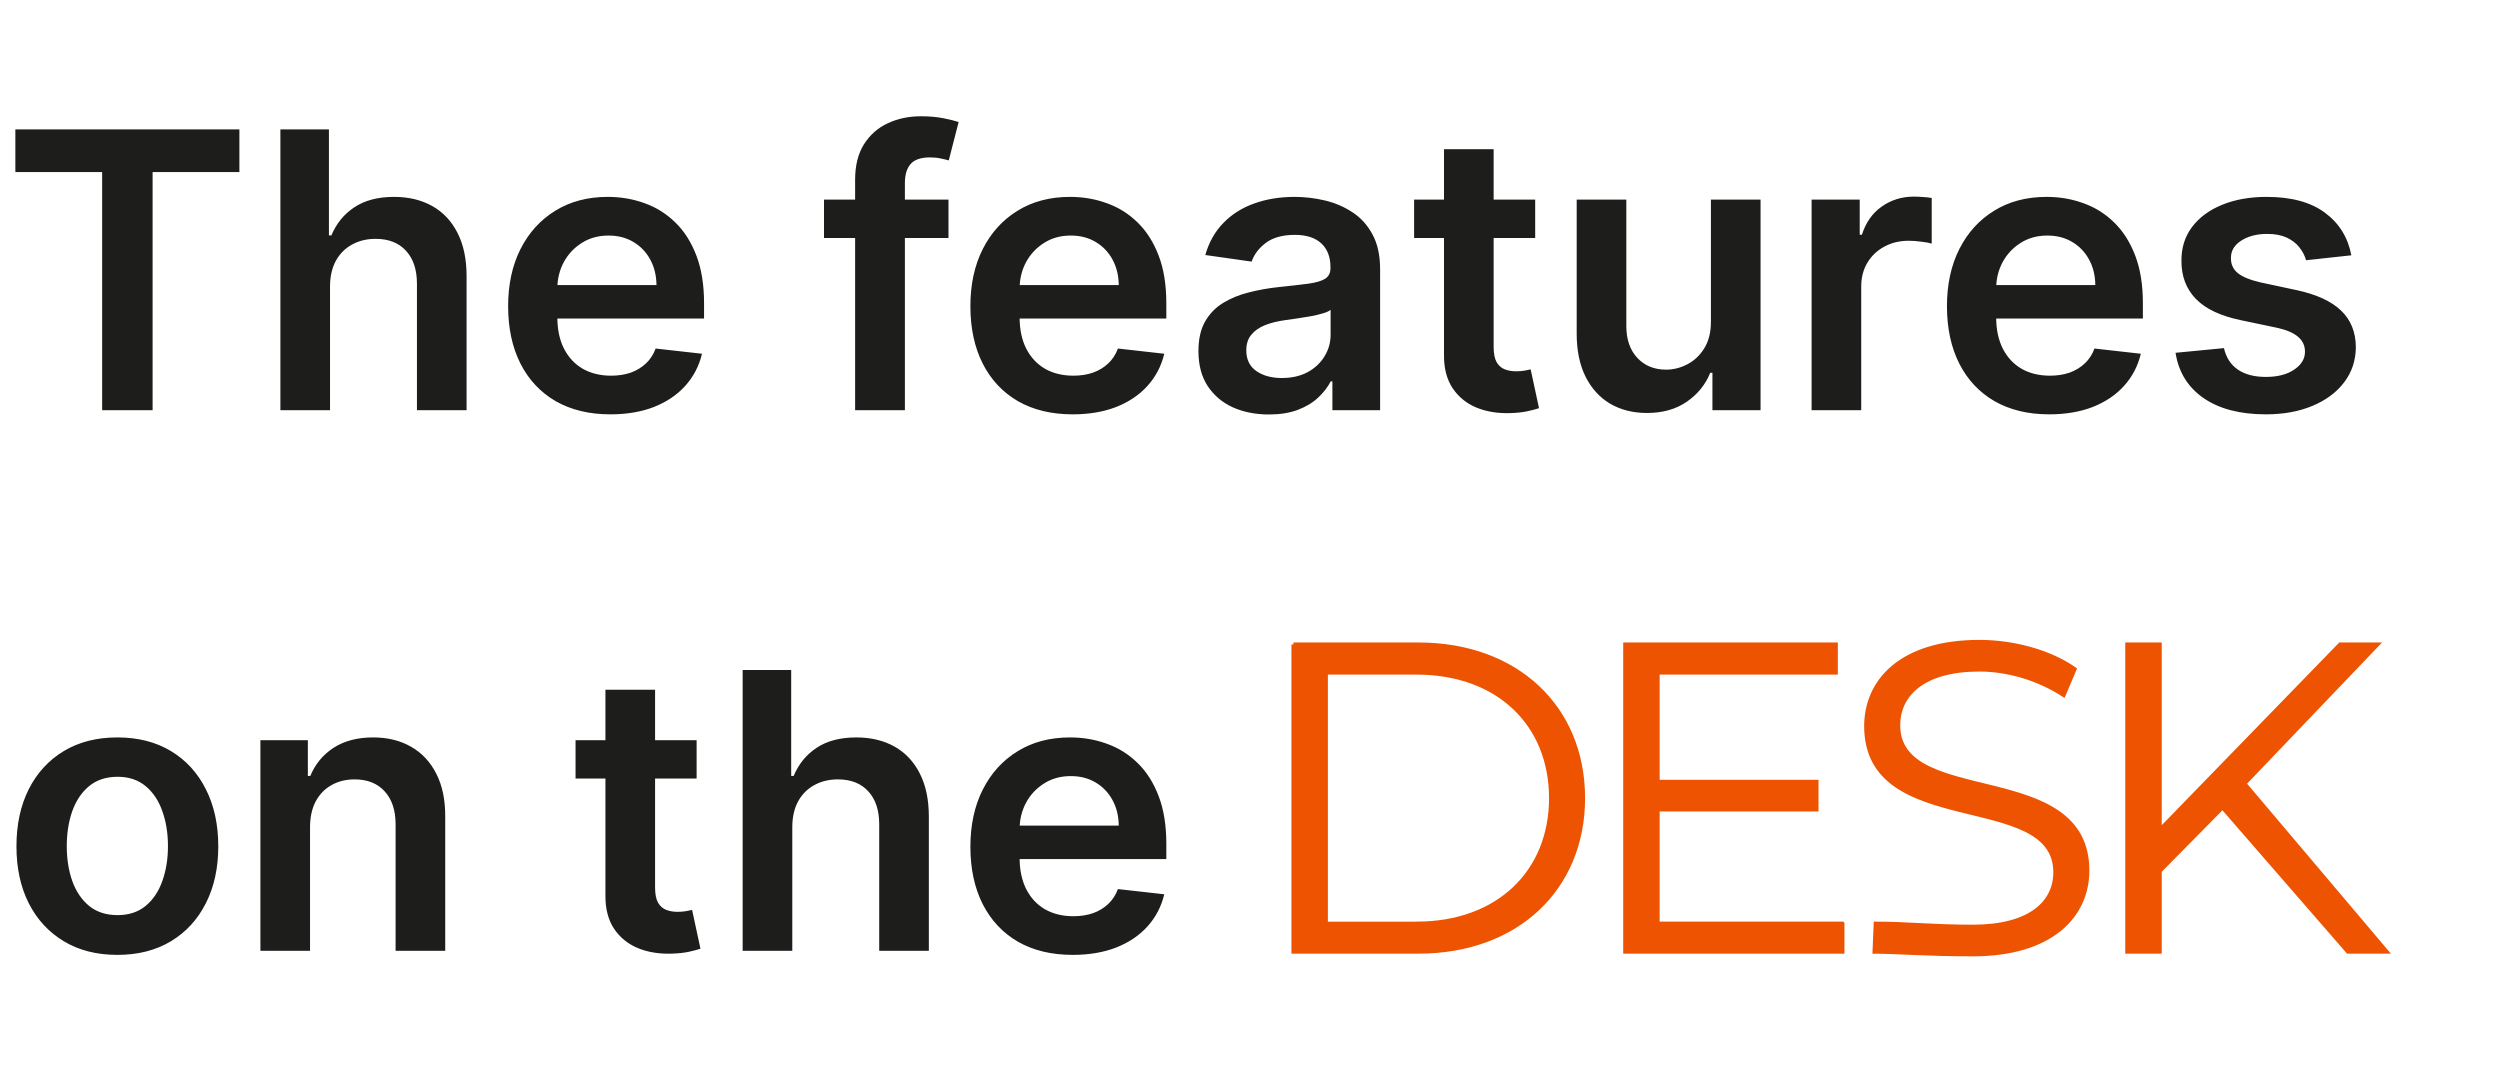 <svg xmlns="http://www.w3.org/2000/svg" width="518" height="224" viewBox="0 0 518 224" fill="none"><path d="M3.182 35.653V26.818H49.602V35.653H31.619V85H21.165V35.653H3.182ZM68.381 59.432V85H58.097V26.818H68.153V48.778H68.665C69.688 46.316 71.269 44.375 73.409 42.955C75.568 41.515 78.314 40.795 81.648 40.795C84.678 40.795 87.32 41.43 89.574 42.699C91.828 43.968 93.57 45.824 94.801 48.267C96.051 50.71 96.676 53.693 96.676 57.216V85H86.392V58.807C86.392 55.871 85.635 53.589 84.119 51.96C82.623 50.312 80.521 49.489 77.812 49.489C75.994 49.489 74.365 49.886 72.926 50.682C71.506 51.458 70.388 52.585 69.574 54.062C68.778 55.54 68.381 57.33 68.381 59.432ZM126.477 85.852C122.102 85.852 118.324 84.943 115.142 83.125C111.979 81.288 109.545 78.693 107.841 75.341C106.136 71.97 105.284 68.002 105.284 63.438C105.284 58.949 106.136 55.01 107.841 51.619C109.564 48.21 111.97 45.559 115.057 43.665C118.144 41.752 121.771 40.795 125.938 40.795C128.627 40.795 131.165 41.231 133.551 42.102C135.956 42.955 138.078 44.28 139.915 46.08C141.771 47.879 143.229 50.17 144.29 52.955C145.35 55.72 145.881 59.015 145.881 62.841V65.994H110.114V59.062H136.023C136.004 57.093 135.578 55.341 134.744 53.807C133.911 52.254 132.746 51.032 131.25 50.142C129.773 49.252 128.049 48.807 126.08 48.807C123.977 48.807 122.131 49.318 120.54 50.341C118.949 51.345 117.708 52.67 116.818 54.318C115.947 55.947 115.502 57.737 115.483 59.688V65.739C115.483 68.276 115.947 70.454 116.875 72.273C117.803 74.072 119.1 75.454 120.767 76.421C122.434 77.367 124.384 77.841 126.619 77.841C128.116 77.841 129.47 77.633 130.682 77.216C131.894 76.78 132.945 76.146 133.835 75.312C134.725 74.479 135.398 73.447 135.852 72.216L145.455 73.296C144.848 75.833 143.693 78.049 141.989 79.943C140.303 81.818 138.144 83.276 135.511 84.318C132.879 85.341 129.867 85.852 126.477 85.852ZM196.527 41.364V49.318H170.732V41.364H196.527ZM177.18 85V37.244C177.18 34.309 177.786 31.866 178.999 29.915C180.23 27.964 181.877 26.506 183.942 25.54C186.006 24.574 188.298 24.091 190.817 24.091C192.597 24.091 194.179 24.233 195.561 24.517C196.944 24.801 197.966 25.057 198.629 25.284L196.584 33.239C196.148 33.106 195.599 32.974 194.936 32.841C194.273 32.689 193.535 32.614 192.72 32.614C190.807 32.614 189.453 33.078 188.658 34.006C187.881 34.915 187.493 36.222 187.493 37.926V85H177.18ZM222.259 85.852C217.884 85.852 214.105 84.943 210.923 83.125C207.76 81.288 205.327 78.693 203.622 75.341C201.918 71.97 201.065 68.002 201.065 63.438C201.065 58.949 201.918 55.01 203.622 51.619C205.346 48.21 207.751 45.559 210.838 43.665C213.925 41.752 217.552 40.795 221.719 40.795C224.408 40.795 226.946 41.231 229.332 42.102C231.738 42.955 233.859 44.28 235.696 46.08C237.552 47.879 239.01 50.17 240.071 52.955C241.132 55.72 241.662 59.015 241.662 62.841V65.994H205.895V59.062H231.804C231.785 57.093 231.359 55.341 230.526 53.807C229.692 52.254 228.527 51.032 227.031 50.142C225.554 49.252 223.83 48.807 221.861 48.807C219.759 48.807 217.912 49.318 216.321 50.341C214.73 51.345 213.49 52.67 212.599 54.318C211.728 55.947 211.283 57.737 211.264 59.688V65.739C211.264 68.276 211.728 70.454 212.656 72.273C213.584 74.072 214.882 75.454 216.548 76.421C218.215 77.367 220.166 77.841 222.401 77.841C223.897 77.841 225.251 77.633 226.463 77.216C227.675 76.78 228.726 76.146 229.616 75.312C230.507 74.479 231.179 73.447 231.634 72.216L241.236 73.296C240.63 75.833 239.474 78.049 237.77 79.943C236.084 81.818 233.925 83.276 231.293 84.318C228.66 85.341 225.649 85.852 222.259 85.852ZM262.919 85.881C260.154 85.881 257.663 85.388 255.447 84.403C253.25 83.4 251.508 81.922 250.22 79.972C248.951 78.021 248.317 75.615 248.317 72.756C248.317 70.294 248.771 68.258 249.68 66.648C250.589 65.038 251.83 63.75 253.402 62.784C254.974 61.818 256.745 61.089 258.714 60.597C260.703 60.085 262.758 59.716 264.879 59.489C267.436 59.224 269.51 58.987 271.101 58.778C272.692 58.551 273.847 58.21 274.567 57.756C275.305 57.282 275.675 56.553 275.675 55.568V55.398C275.675 53.258 275.04 51.6 273.771 50.426C272.502 49.252 270.675 48.665 268.288 48.665C265.769 48.665 263.771 49.214 262.294 50.312C260.836 51.411 259.851 52.708 259.339 54.205L249.737 52.841C250.495 50.189 251.745 47.974 253.487 46.193C255.23 44.394 257.36 43.049 259.879 42.159C262.398 41.25 265.182 40.795 268.232 40.795C270.334 40.795 272.427 41.042 274.51 41.534C276.593 42.026 278.497 42.841 280.22 43.977C281.944 45.095 283.326 46.619 284.368 48.551C285.429 50.483 285.959 52.898 285.959 55.795V85H276.072V79.006H275.732C275.107 80.218 274.226 81.354 273.089 82.415C271.972 83.456 270.561 84.299 268.857 84.943C267.171 85.568 265.192 85.881 262.919 85.881ZM265.589 78.324C267.654 78.324 269.444 77.917 270.959 77.102C272.474 76.269 273.639 75.171 274.453 73.807C275.286 72.443 275.703 70.956 275.703 69.347V64.204C275.381 64.47 274.832 64.716 274.055 64.943C273.298 65.171 272.446 65.369 271.499 65.54C270.552 65.71 269.614 65.862 268.686 65.994C267.758 66.127 266.953 66.24 266.271 66.335C264.737 66.544 263.364 66.885 262.152 67.358C260.94 67.831 259.983 68.494 259.283 69.347C258.582 70.18 258.232 71.26 258.232 72.585C258.232 74.479 258.923 75.909 260.305 76.875C261.688 77.841 263.449 78.324 265.589 78.324ZM318.089 41.364V49.318H293.004V41.364H318.089ZM299.197 30.909H309.482V71.875C309.482 73.258 309.69 74.318 310.107 75.057C310.542 75.776 311.11 76.269 311.811 76.534C312.512 76.799 313.288 76.932 314.141 76.932C314.785 76.932 315.372 76.885 315.902 76.79C316.451 76.695 316.868 76.61 317.152 76.534L318.885 84.574C318.336 84.763 317.55 84.972 316.527 85.199C315.523 85.426 314.292 85.559 312.834 85.597C310.258 85.672 307.938 85.284 305.874 84.432C303.809 83.561 302.171 82.216 300.959 80.398C299.766 78.579 299.179 76.307 299.197 73.579V30.909ZM354.503 66.648V41.364H364.787V85H354.815V77.244H354.361C353.376 79.688 351.757 81.686 349.503 83.239C347.268 84.792 344.512 85.568 341.236 85.568C338.376 85.568 335.848 84.934 333.651 83.665C331.473 82.377 329.768 80.511 328.537 78.068C327.306 75.606 326.69 72.633 326.69 69.148V41.364H336.974V67.557C336.974 70.322 337.732 72.519 339.247 74.148C340.762 75.776 342.751 76.591 345.213 76.591C346.728 76.591 348.196 76.222 349.616 75.483C351.037 74.744 352.202 73.646 353.111 72.188C354.039 70.71 354.503 68.864 354.503 66.648ZM375.362 85V41.364H385.334V48.636H385.788C386.584 46.117 387.947 44.176 389.879 42.812C391.83 41.43 394.055 40.739 396.555 40.739C397.124 40.739 397.758 40.767 398.459 40.824C399.179 40.862 399.775 40.928 400.249 41.023V50.483C399.813 50.331 399.122 50.199 398.175 50.085C397.247 49.953 396.347 49.886 395.476 49.886C393.601 49.886 391.915 50.294 390.419 51.108C388.942 51.903 387.777 53.011 386.925 54.432C386.072 55.852 385.646 57.49 385.646 59.347V85H375.362ZM424.602 85.852C420.227 85.852 416.449 84.943 413.267 83.125C410.104 81.288 407.67 78.693 405.966 75.341C404.261 71.97 403.409 68.002 403.409 63.438C403.409 58.949 404.261 55.01 405.966 51.619C407.689 48.21 410.095 45.559 413.182 43.665C416.269 41.752 419.896 40.795 424.062 40.795C426.752 40.795 429.29 41.231 431.676 42.102C434.081 42.955 436.203 44.28 438.04 46.08C439.896 47.879 441.354 50.17 442.415 52.955C443.475 55.72 444.006 59.015 444.006 62.841V65.994H408.239V59.062H434.148C434.129 57.093 433.703 55.341 432.869 53.807C432.036 52.254 430.871 51.032 429.375 50.142C427.898 49.252 426.174 48.807 424.205 48.807C422.102 48.807 420.256 49.318 418.665 50.341C417.074 51.345 415.833 52.67 414.943 54.318C414.072 55.947 413.627 57.737 413.608 59.688V65.739C413.608 68.276 414.072 70.454 415 72.273C415.928 74.072 417.225 75.454 418.892 76.421C420.559 77.367 422.509 77.841 424.744 77.841C426.241 77.841 427.595 77.633 428.807 77.216C430.019 76.78 431.07 76.146 431.96 75.312C432.85 74.479 433.523 73.447 433.977 72.216L443.58 73.296C442.973 75.833 441.818 78.049 440.114 79.943C438.428 81.818 436.269 83.276 433.636 84.318C431.004 85.341 427.992 85.852 424.602 85.852ZM487.195 52.898L477.82 53.92C477.554 52.974 477.09 52.083 476.428 51.25C475.784 50.417 474.912 49.744 473.814 49.233C472.715 48.722 471.371 48.466 469.78 48.466C467.64 48.466 465.84 48.93 464.382 49.858C462.943 50.786 462.232 51.989 462.251 53.466C462.232 54.735 462.696 55.767 463.643 56.562C464.609 57.358 466.2 58.011 468.416 58.523L475.859 60.114C479.988 61.004 483.056 62.415 485.064 64.347C487.09 66.278 488.113 68.807 488.132 71.932C488.113 74.678 487.308 77.102 485.717 79.204C484.145 81.288 481.958 82.917 479.155 84.091C476.352 85.265 473.132 85.852 469.496 85.852C464.155 85.852 459.856 84.735 456.598 82.5C453.34 80.246 451.399 77.112 450.774 73.097L460.803 72.131C461.257 74.1 462.223 75.587 463.7 76.591C465.178 77.595 467.1 78.097 469.467 78.097C471.911 78.097 473.871 77.595 475.348 76.591C476.844 75.587 477.592 74.347 477.592 72.869C477.592 71.619 477.109 70.587 476.143 69.773C475.196 68.958 473.719 68.333 471.712 67.898L464.268 66.335C460.083 65.464 456.986 63.996 454.979 61.932C452.971 59.849 451.977 57.216 451.996 54.034C451.977 51.345 452.706 49.015 454.183 47.045C455.679 45.057 457.753 43.523 460.405 42.443C463.075 41.345 466.153 40.795 469.638 40.795C474.751 40.795 478.776 41.885 481.712 44.062C484.666 46.24 486.494 49.186 487.195 52.898ZM24.318 197.852C20.057 197.852 16.364 196.915 13.239 195.04C10.114 193.165 7.689 190.542 5.966 187.17C4.261 183.799 3.409 179.86 3.409 175.352C3.409 170.845 4.261 166.896 5.966 163.506C7.689 160.116 10.114 157.483 13.239 155.608C16.364 153.733 20.057 152.795 24.318 152.795C28.579 152.795 32.273 153.733 35.398 155.608C38.523 157.483 40.938 160.116 42.642 163.506C44.365 166.896 45.227 170.845 45.227 175.352C45.227 179.86 44.365 183.799 42.642 187.17C40.938 190.542 38.523 193.165 35.398 195.04C32.273 196.915 28.579 197.852 24.318 197.852ZM24.375 189.614C26.686 189.614 28.617 188.979 30.171 187.71C31.724 186.422 32.879 184.699 33.636 182.54C34.413 180.381 34.801 177.975 34.801 175.324C34.801 172.653 34.413 170.239 33.636 168.08C32.879 165.902 31.724 164.169 30.171 162.881C28.617 161.593 26.686 160.949 24.375 160.949C22.008 160.949 20.038 161.593 18.466 162.881C16.913 164.169 15.748 165.902 14.972 168.08C14.214 170.239 13.835 172.653 13.835 175.324C13.835 177.975 14.214 180.381 14.972 182.54C15.748 184.699 16.913 186.422 18.466 187.71C20.038 188.979 22.008 189.614 24.375 189.614ZM64.24 171.432V197H53.956V153.364H63.785V160.778H64.297C65.301 158.335 66.901 156.394 69.098 154.955C71.314 153.515 74.051 152.795 77.308 152.795C80.32 152.795 82.943 153.439 85.178 154.727C87.431 156.015 89.174 157.881 90.405 160.324C91.655 162.767 92.27 165.731 92.251 169.216V197H81.967V170.807C81.967 167.89 81.21 165.608 79.695 163.96C78.198 162.312 76.124 161.489 73.473 161.489C71.674 161.489 70.073 161.886 68.672 162.682C67.289 163.458 66.2 164.585 65.405 166.062C64.628 167.54 64.24 169.33 64.24 171.432ZM144.339 153.364V161.318H119.254V153.364H144.339ZM125.447 142.909H135.732V183.875C135.732 185.258 135.94 186.318 136.357 187.057C136.792 187.777 137.36 188.269 138.061 188.534C138.762 188.799 139.538 188.932 140.391 188.932C141.035 188.932 141.622 188.884 142.152 188.79C142.701 188.695 143.118 188.61 143.402 188.534L145.135 196.574C144.586 196.763 143.8 196.972 142.777 197.199C141.773 197.426 140.542 197.559 139.084 197.597C136.508 197.672 134.188 197.284 132.124 196.432C130.059 195.561 128.421 194.216 127.209 192.398C126.016 190.58 125.429 188.307 125.447 185.58V142.909ZM164.162 171.432V197H153.878V138.818H163.935V160.778H164.446C165.469 158.316 167.05 156.375 169.19 154.955C171.349 153.515 174.096 152.795 177.429 152.795C180.459 152.795 183.101 153.43 185.355 154.699C187.609 155.968 189.351 157.824 190.582 160.267C191.832 162.71 192.457 165.693 192.457 169.216V197H182.173V170.807C182.173 167.871 181.416 165.589 179.901 163.96C178.404 162.312 176.302 161.489 173.594 161.489C171.776 161.489 170.147 161.886 168.707 162.682C167.287 163.458 166.17 164.585 165.355 166.062C164.56 167.54 164.162 169.33 164.162 171.432ZM222.259 197.852C217.884 197.852 214.105 196.943 210.923 195.125C207.76 193.288 205.327 190.693 203.622 187.341C201.918 183.97 201.065 180.002 201.065 175.438C201.065 170.949 201.918 167.009 203.622 163.619C205.346 160.21 207.751 157.559 210.838 155.665C213.925 153.752 217.552 152.795 221.719 152.795C224.408 152.795 226.946 153.231 229.332 154.102C231.738 154.955 233.859 156.28 235.696 158.08C237.552 159.879 239.01 162.17 240.071 164.955C241.132 167.72 241.662 171.015 241.662 174.841V177.994H205.895V171.062H231.804C231.785 169.093 231.359 167.341 230.526 165.807C229.692 164.254 228.527 163.032 227.031 162.142C225.554 161.252 223.83 160.807 221.861 160.807C219.759 160.807 217.912 161.318 216.321 162.341C214.73 163.345 213.49 164.67 212.599 166.318C211.728 167.947 211.283 169.737 211.264 171.688V177.739C211.264 180.277 211.728 182.455 212.656 184.273C213.584 186.072 214.882 187.455 216.548 188.42C218.215 189.367 220.166 189.841 222.401 189.841C223.897 189.841 225.251 189.633 226.463 189.216C227.675 188.78 228.726 188.146 229.616 187.312C230.507 186.479 231.179 185.447 231.634 184.216L241.236 185.295C240.63 187.833 239.474 190.049 237.77 191.943C236.084 193.818 233.925 195.277 231.293 196.318C228.66 197.341 225.649 197.852 222.259 197.852Z" fill="#1D1D1B"></path><path d="M268 133.539H293.912C314.279 133.539 328.014 146.636 328.014 165.361C328.014 184.086 314.287 197.183 293.912 197.183H268V133.53V133.539ZM293.548 191.373C310.458 191.373 321.375 180.646 321.375 165.369C321.375 150.092 310.466 139.366 293.548 139.366H274.723V191.381H293.548V191.373Z" fill="#ED5300" stroke="#ED5300" stroke-width="0.829" stroke-miterlimit="10"></path><path d="M381.754 191.373V197.192H336.743V133.539H380.386V139.358H343.466V161.996H376.382V167.724H343.466V191.365H381.746L381.754 191.373Z" fill="#ED5300" stroke="#ED5300" stroke-width="0.829" stroke-miterlimit="10"></path><path d="M388.402 197.192L388.643 191.373C395.216 191.373 400.405 192.011 408.769 192.011C420.681 192.011 425.862 187.013 425.862 180.738C425.862 163.281 386.67 174.007 386.67 150.457C386.67 141.09 393.948 133 410.129 133C417.315 133 424.767 135.089 429.857 138.637L427.586 144C422.131 140.452 415.765 138.728 410.129 138.728C398.49 138.728 393.31 143.909 393.31 150.275C393.31 167.732 432.501 157.188 432.501 180.373C432.501 189.74 425.041 197.739 408.769 197.739C399.22 197.739 392.945 197.192 388.402 197.192Z" fill="#ED5300" stroke="#ED5300" stroke-width="0.829" stroke-miterlimit="10"></path><path d="M460.502 167.276L447.497 180.465V197.192H440.766V133.539H447.497V172.001L484.865 133.539H492.59L465.037 162.361L494.497 197.184H486.498L460.494 167.268L460.502 167.276Z" fill="#ED5300" stroke="#ED5300" stroke-width="0.829" stroke-miterlimit="10"></path></svg>